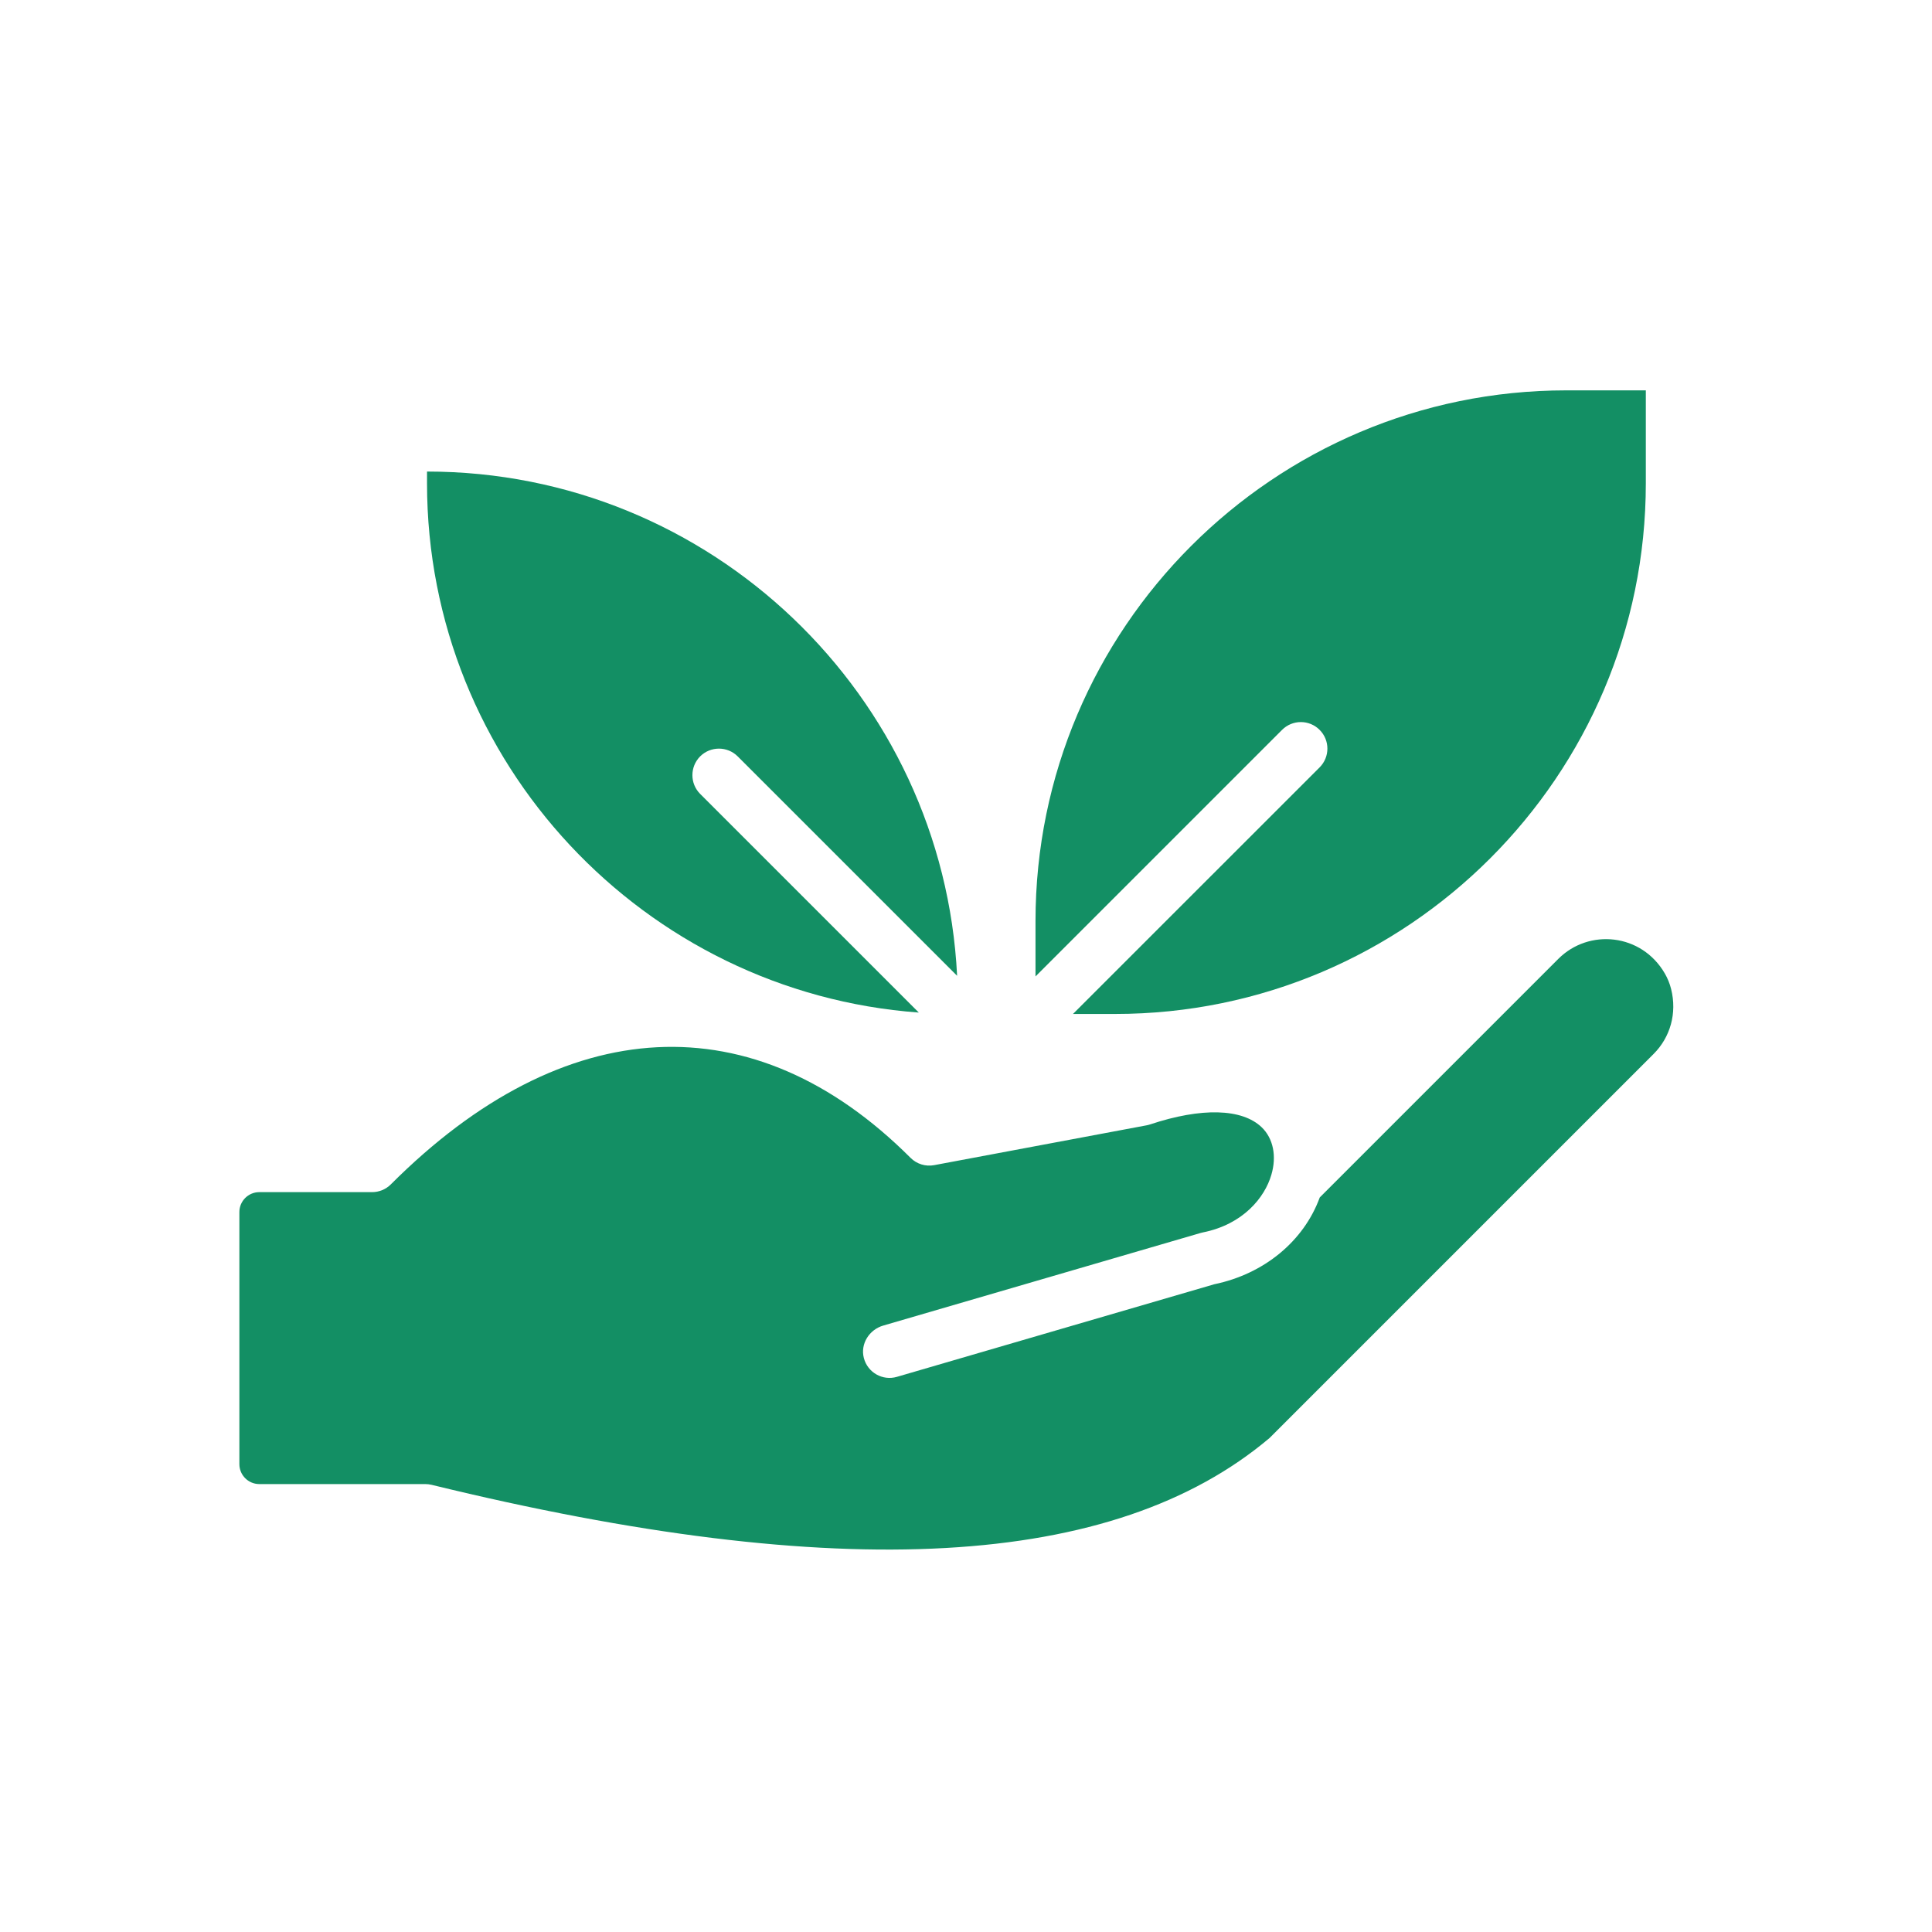 <svg width="40" height="40" viewBox="0 0 40 40" fill="none" xmlns="http://www.w3.org/2000/svg">
<path d="M19.023 20.964L14.496 16.437C14.282 16.223 14.282 15.875 14.496 15.66C14.711 15.446 15.059 15.446 15.273 15.66L19.816 20.203C19.529 14.398 14.716 9.763 8.841 9.763V10.005C8.841 15.793 13.339 20.549 19.023 20.964Z" fill="#138F64"/>
<path d="M26.544 15.111C26.759 14.896 27.107 14.896 27.321 15.111C27.536 15.325 27.536 15.673 27.321 15.888L22.215 20.993H23.087C29.146 20.993 34.075 16.064 34.075 10.005V8.082H32.427C26.368 8.082 21.439 13.011 21.439 19.07V20.216L26.544 15.111Z" fill="#138F64"/>
<path d="M32.265 19.851L27.324 24.792C26.994 25.695 26.174 26.375 25.141 26.589L18.57 28.506C18.274 28.593 17.963 28.417 17.885 28.116C17.809 27.825 17.996 27.529 18.285 27.445L24.855 25.528C24.872 25.524 24.888 25.52 24.904 25.516C25.742 25.348 26.186 24.79 26.322 24.323C26.436 23.937 26.361 23.57 26.123 23.34C25.716 22.948 24.874 22.926 23.811 23.28C23.787 23.288 23.762 23.294 23.737 23.299L19.342 24.123C19.164 24.157 18.98 24.1 18.852 23.972C15.607 20.727 11.685 20.927 8.092 24.521C7.989 24.624 7.849 24.682 7.703 24.682H5.368C5.141 24.682 4.956 24.867 4.956 25.094V30.313C4.956 30.541 5.141 30.726 5.368 30.726H8.802C8.846 30.726 8.89 30.731 8.933 30.741C17.391 32.806 23.067 32.489 26.285 29.772L34.236 21.821C34.582 21.475 34.724 20.978 34.599 20.478C34.571 20.365 34.527 20.257 34.469 20.156C33.986 19.322 32.896 19.221 32.265 19.851Z" fill="#138F64"/>
</svg>
